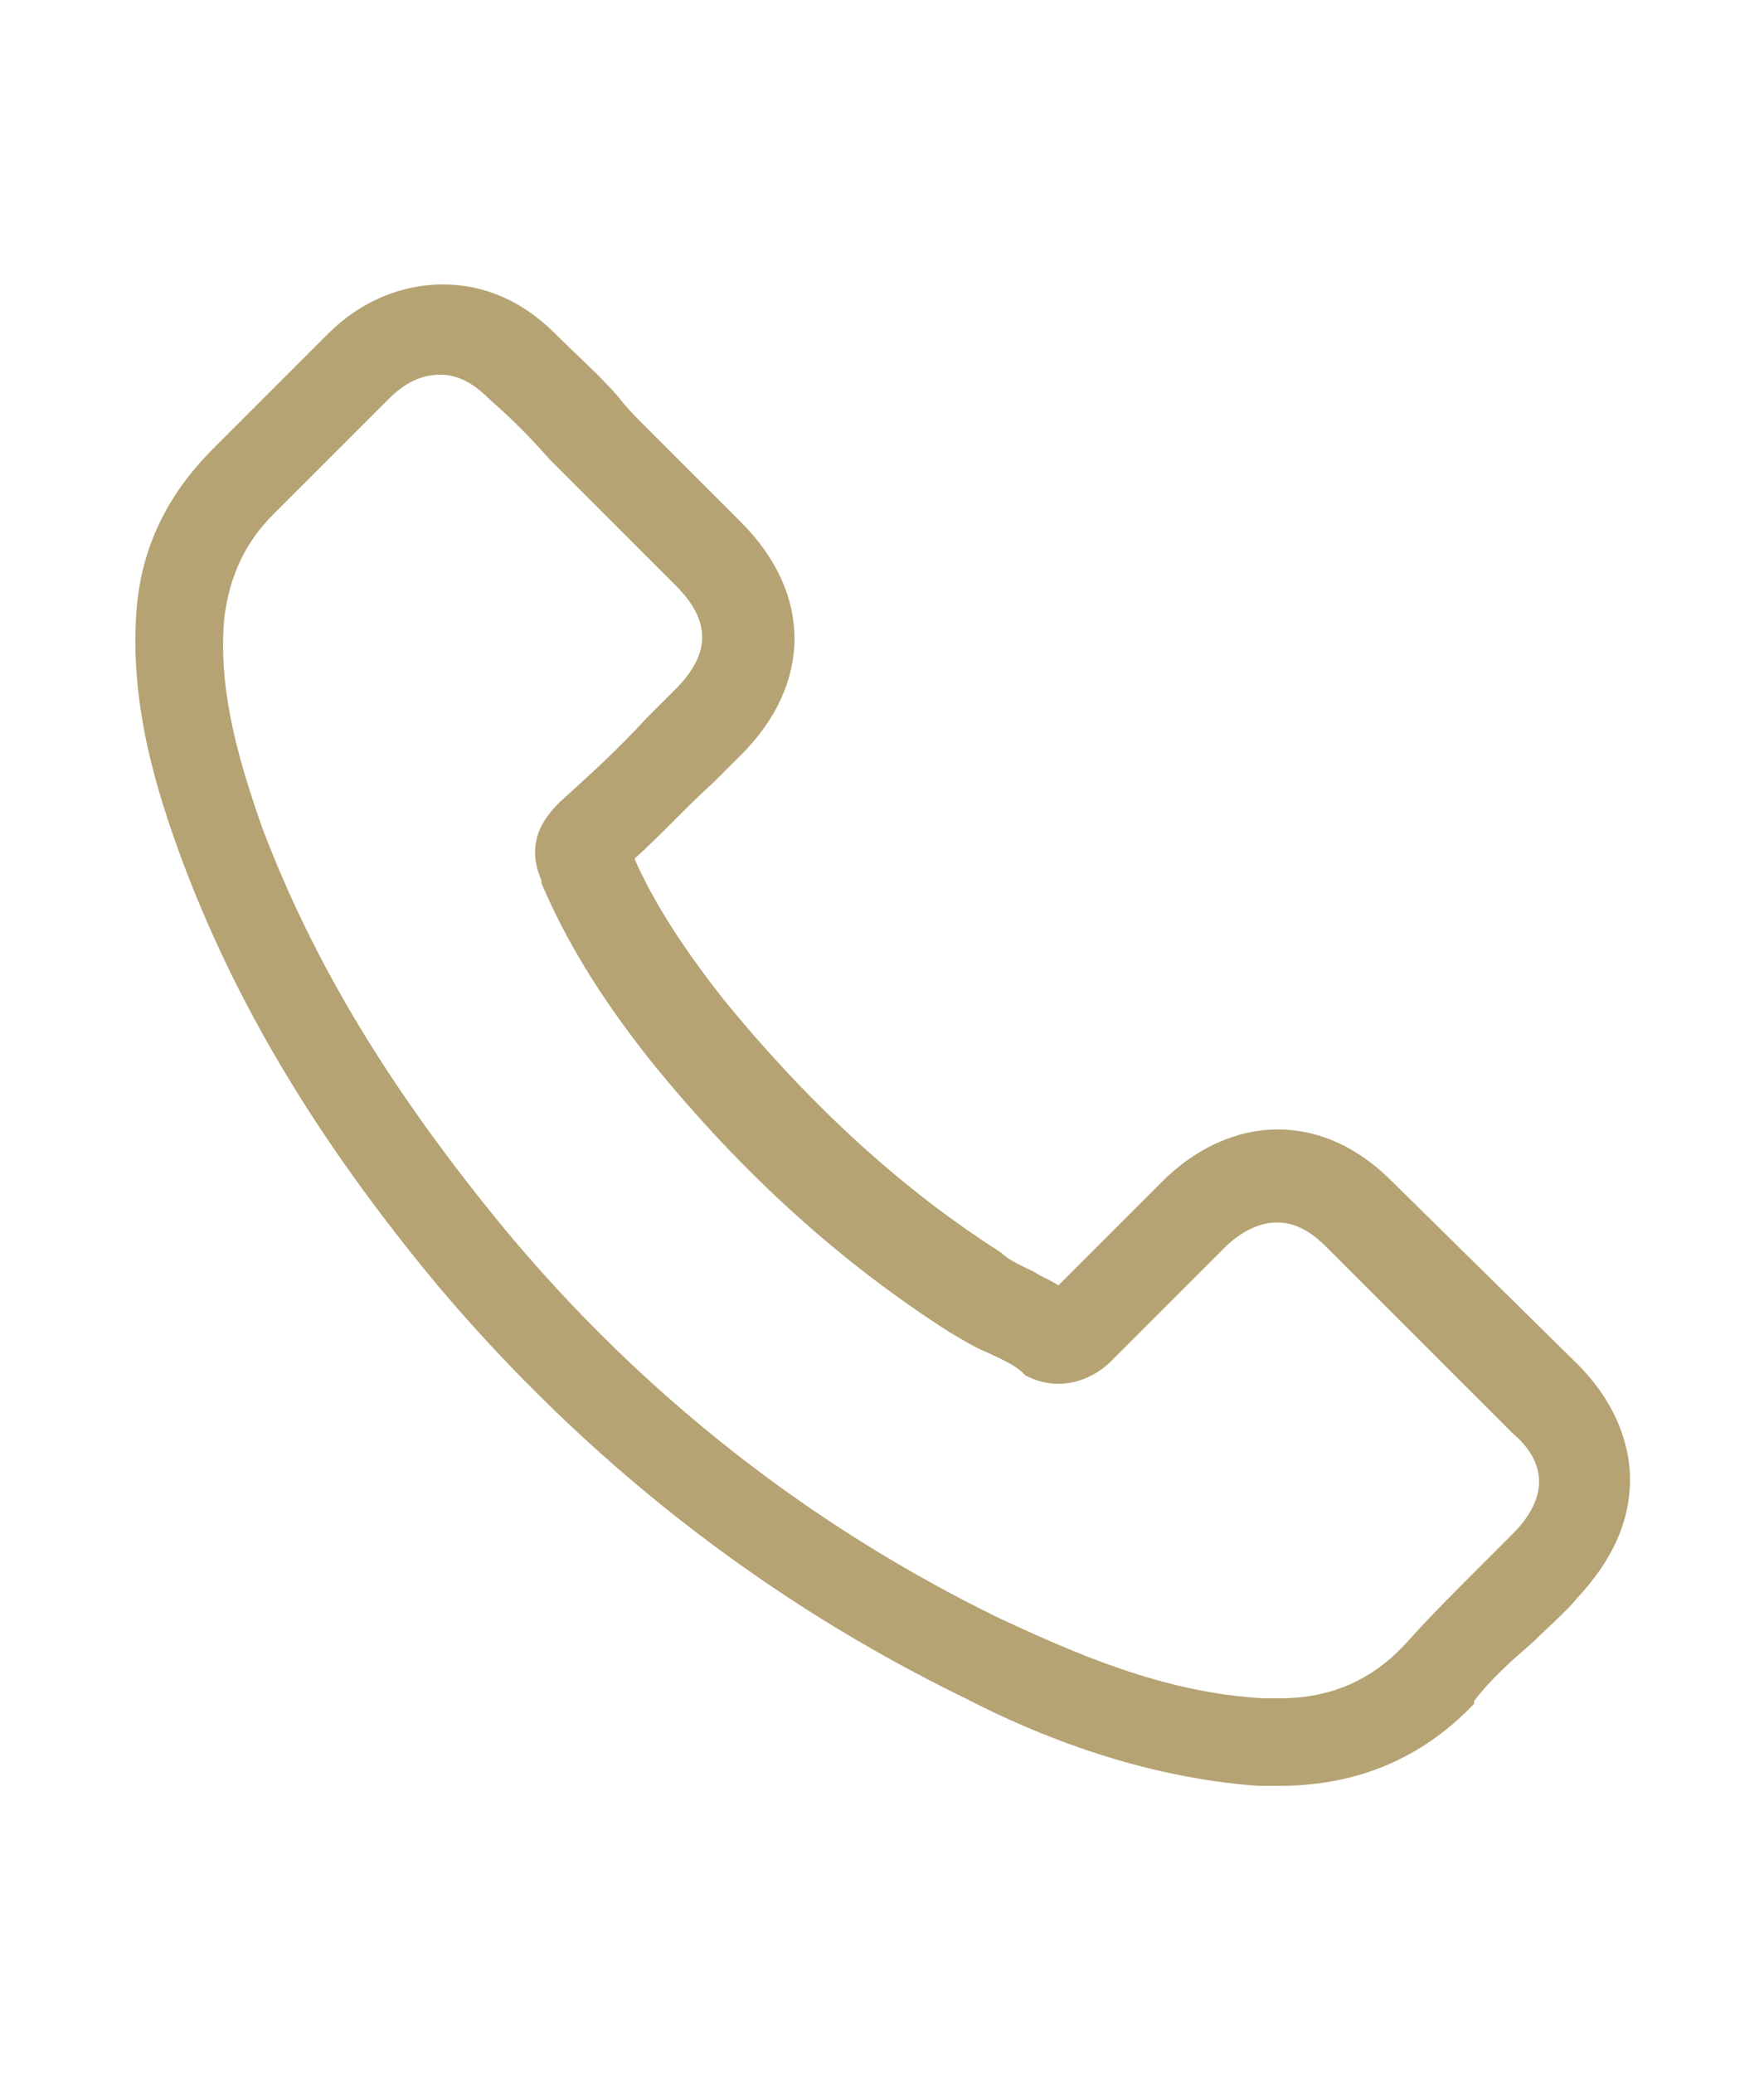 <?xml version="1.0" encoding="utf-8"?>
<!-- Generator: Adobe Illustrator 25.4.1, SVG Export Plug-In . SVG Version: 6.00 Build 0)  -->
<svg version="1.1" id="Layer_1" xmlns="http://www.w3.org/2000/svg" xmlns:xlink="http://www.w3.org/1999/xlink" x="0px" y="0px"
	 viewBox="0 0 64.5 75.8" style="enable-background:new 0 0 64.5 75.8;" xml:space="preserve">
<style type="text/css">
	.st0{fill:#B5A373;}
</style>
<path class="st0" d="M50.9,43.2c-1.2-1.2-2.6-1.9-4.2-1.9c-1.5,0-3,0.7-4.2,1.9L38.7,47c-0.3-0.2-0.6-0.3-0.9-0.5
	c-0.4-0.2-0.9-0.4-1.2-0.7c-3.6-2.3-6.9-5.3-10.1-9.2c-1.5-1.9-2.6-3.6-3.3-5.2c1-0.9,1.9-1.9,2.9-2.8c0.3-0.3,0.7-0.7,1-1
	c2.6-2.6,2.6-5.9,0-8.5l-3.4-3.4c-0.4-0.4-0.8-0.8-1.1-1.2c-0.7-0.8-1.5-1.5-2.3-2.3c-1.2-1.2-2.6-1.8-4.1-1.8s-3,0.6-4.2,1.8l0,0
	l-4.2,4.2C6.1,18.1,5.2,20,5,22.2c-0.3,3.6,0.8,6.9,1.6,9.1c2,5.4,5,10.4,9.4,15.7c5.4,6.4,11.9,11.5,19.3,15.1
	C38,63.5,41.8,65,46,65.3c0.3,0,0.5,0,0.8,0c2.8,0,5.2-1,7.1-3c0,0,0,0,0-0.1c0.6-0.8,1.4-1.5,2.2-2.2c0.5-0.5,1.1-1,1.6-1.6
	c1.2-1.3,1.9-2.7,1.9-4.3c0-1.5-0.7-3-1.9-4.2L50.9,43.2z M55.3,56.1L55.3,56.1c-0.5,0.5-1,1-1.5,1.5c-0.8,0.8-1.6,1.6-2.4,2.5
	c-1.2,1.3-2.7,2-4.6,2c-0.2,0-0.4,0-0.6,0c-3.7-0.2-7-1.7-9.6-2.9c-7-3.4-13.1-8.2-18.1-14.2c-4.2-5.1-7-9.7-8.9-14.7
	c-1.1-3.1-1.6-5.4-1.4-7.7C8.4,21,9,19.8,10,18.8l4.2-4.2c0.6-0.6,1.2-0.9,1.9-0.9c0.8,0,1.4,0.5,1.8,0.9l0,0
	c0.8,0.7,1.5,1.4,2.2,2.2c0.4,0.4,0.8,0.8,1.2,1.2l3.4,3.4c1.3,1.3,1.3,2.5,0,3.8c-0.4,0.4-0.7,0.7-1.1,1.1c-1,1.1-2,2-3.1,3
	c0,0,0,0-0.1,0.1c-1.1,1.1-0.9,2.1-0.6,2.8v0.1c0.9,2.1,2.1,4.1,4,6.5l0,0c3.4,4.2,7,7.4,10.9,9.9c0.5,0.3,1,0.6,1.5,0.8
	c0.4,0.2,0.9,0.4,1.2,0.7l0.1,0.1c0.4,0.2,0.8,0.3,1.2,0.3c1,0,1.7-0.6,1.9-0.8l4.2-4.2c0.4-0.4,1.1-0.9,1.9-0.9
	c0.8,0,1.4,0.5,1.8,0.9l0,0l6.8,6.8C56.6,53.5,56.6,54.8,55.3,56.1z"/>
</svg>
